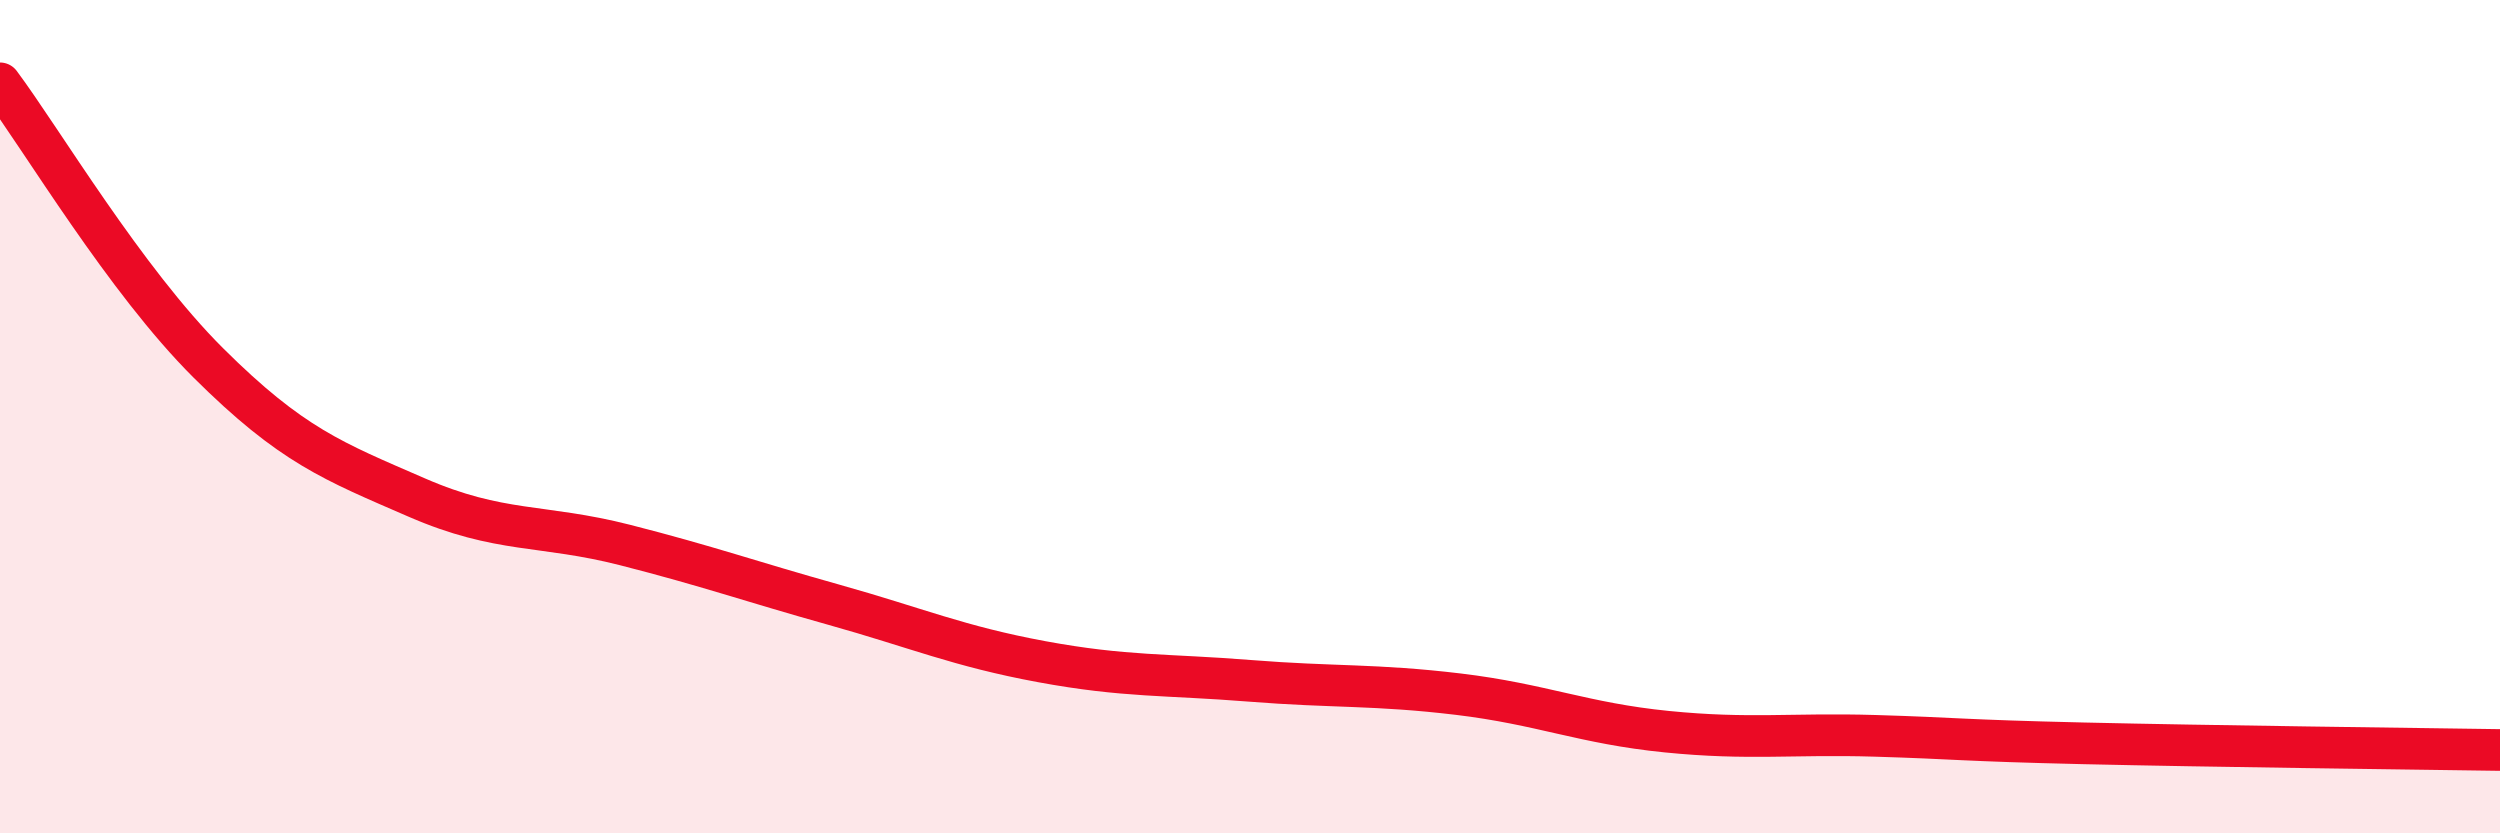 
    <svg width="60" height="20" viewBox="0 0 60 20" xmlns="http://www.w3.org/2000/svg">
      <path
        d="M 0,2 C 1,3.34 3,6.72 5,8.71 C 7,10.7 8,11.07 10,11.94 C 12,12.81 13,12.57 15,13.08 C 17,13.59 18,13.95 20,14.51 C 22,15.07 23,15.51 25,15.88 C 27,16.25 28,16.18 30,16.34 C 32,16.5 33,16.42 35,16.66 C 37,16.9 38,17.36 40,17.56 C 42,17.76 43,17.6 45,17.66 C 47,17.72 47,17.77 50,17.84 C 53,17.91 58,17.97 60,18L60 20L0 20Z"
        fill="#EB0A25"
        opacity="0.1"
        stroke-linecap="round"
        stroke-linejoin="round"
      />
      <path
        d="M 0,2 C 1,3.34 3,6.72 5,8.71 C 7,10.7 8,11.07 10,11.94 C 12,12.81 13,12.57 15,13.08 C 17,13.59 18,13.95 20,14.51 C 22,15.07 23,15.51 25,15.88 C 27,16.25 28,16.18 30,16.34 C 32,16.5 33,16.42 35,16.66 C 37,16.9 38,17.36 40,17.56 C 42,17.76 43,17.6 45,17.66 C 47,17.72 47,17.77 50,17.84 C 53,17.91 58,17.97 60,18"
        stroke="#EB0A25"
        stroke-width="1"
        fill="none"
        stroke-linecap="round"
        stroke-linejoin="round"
      />
    </svg>
  